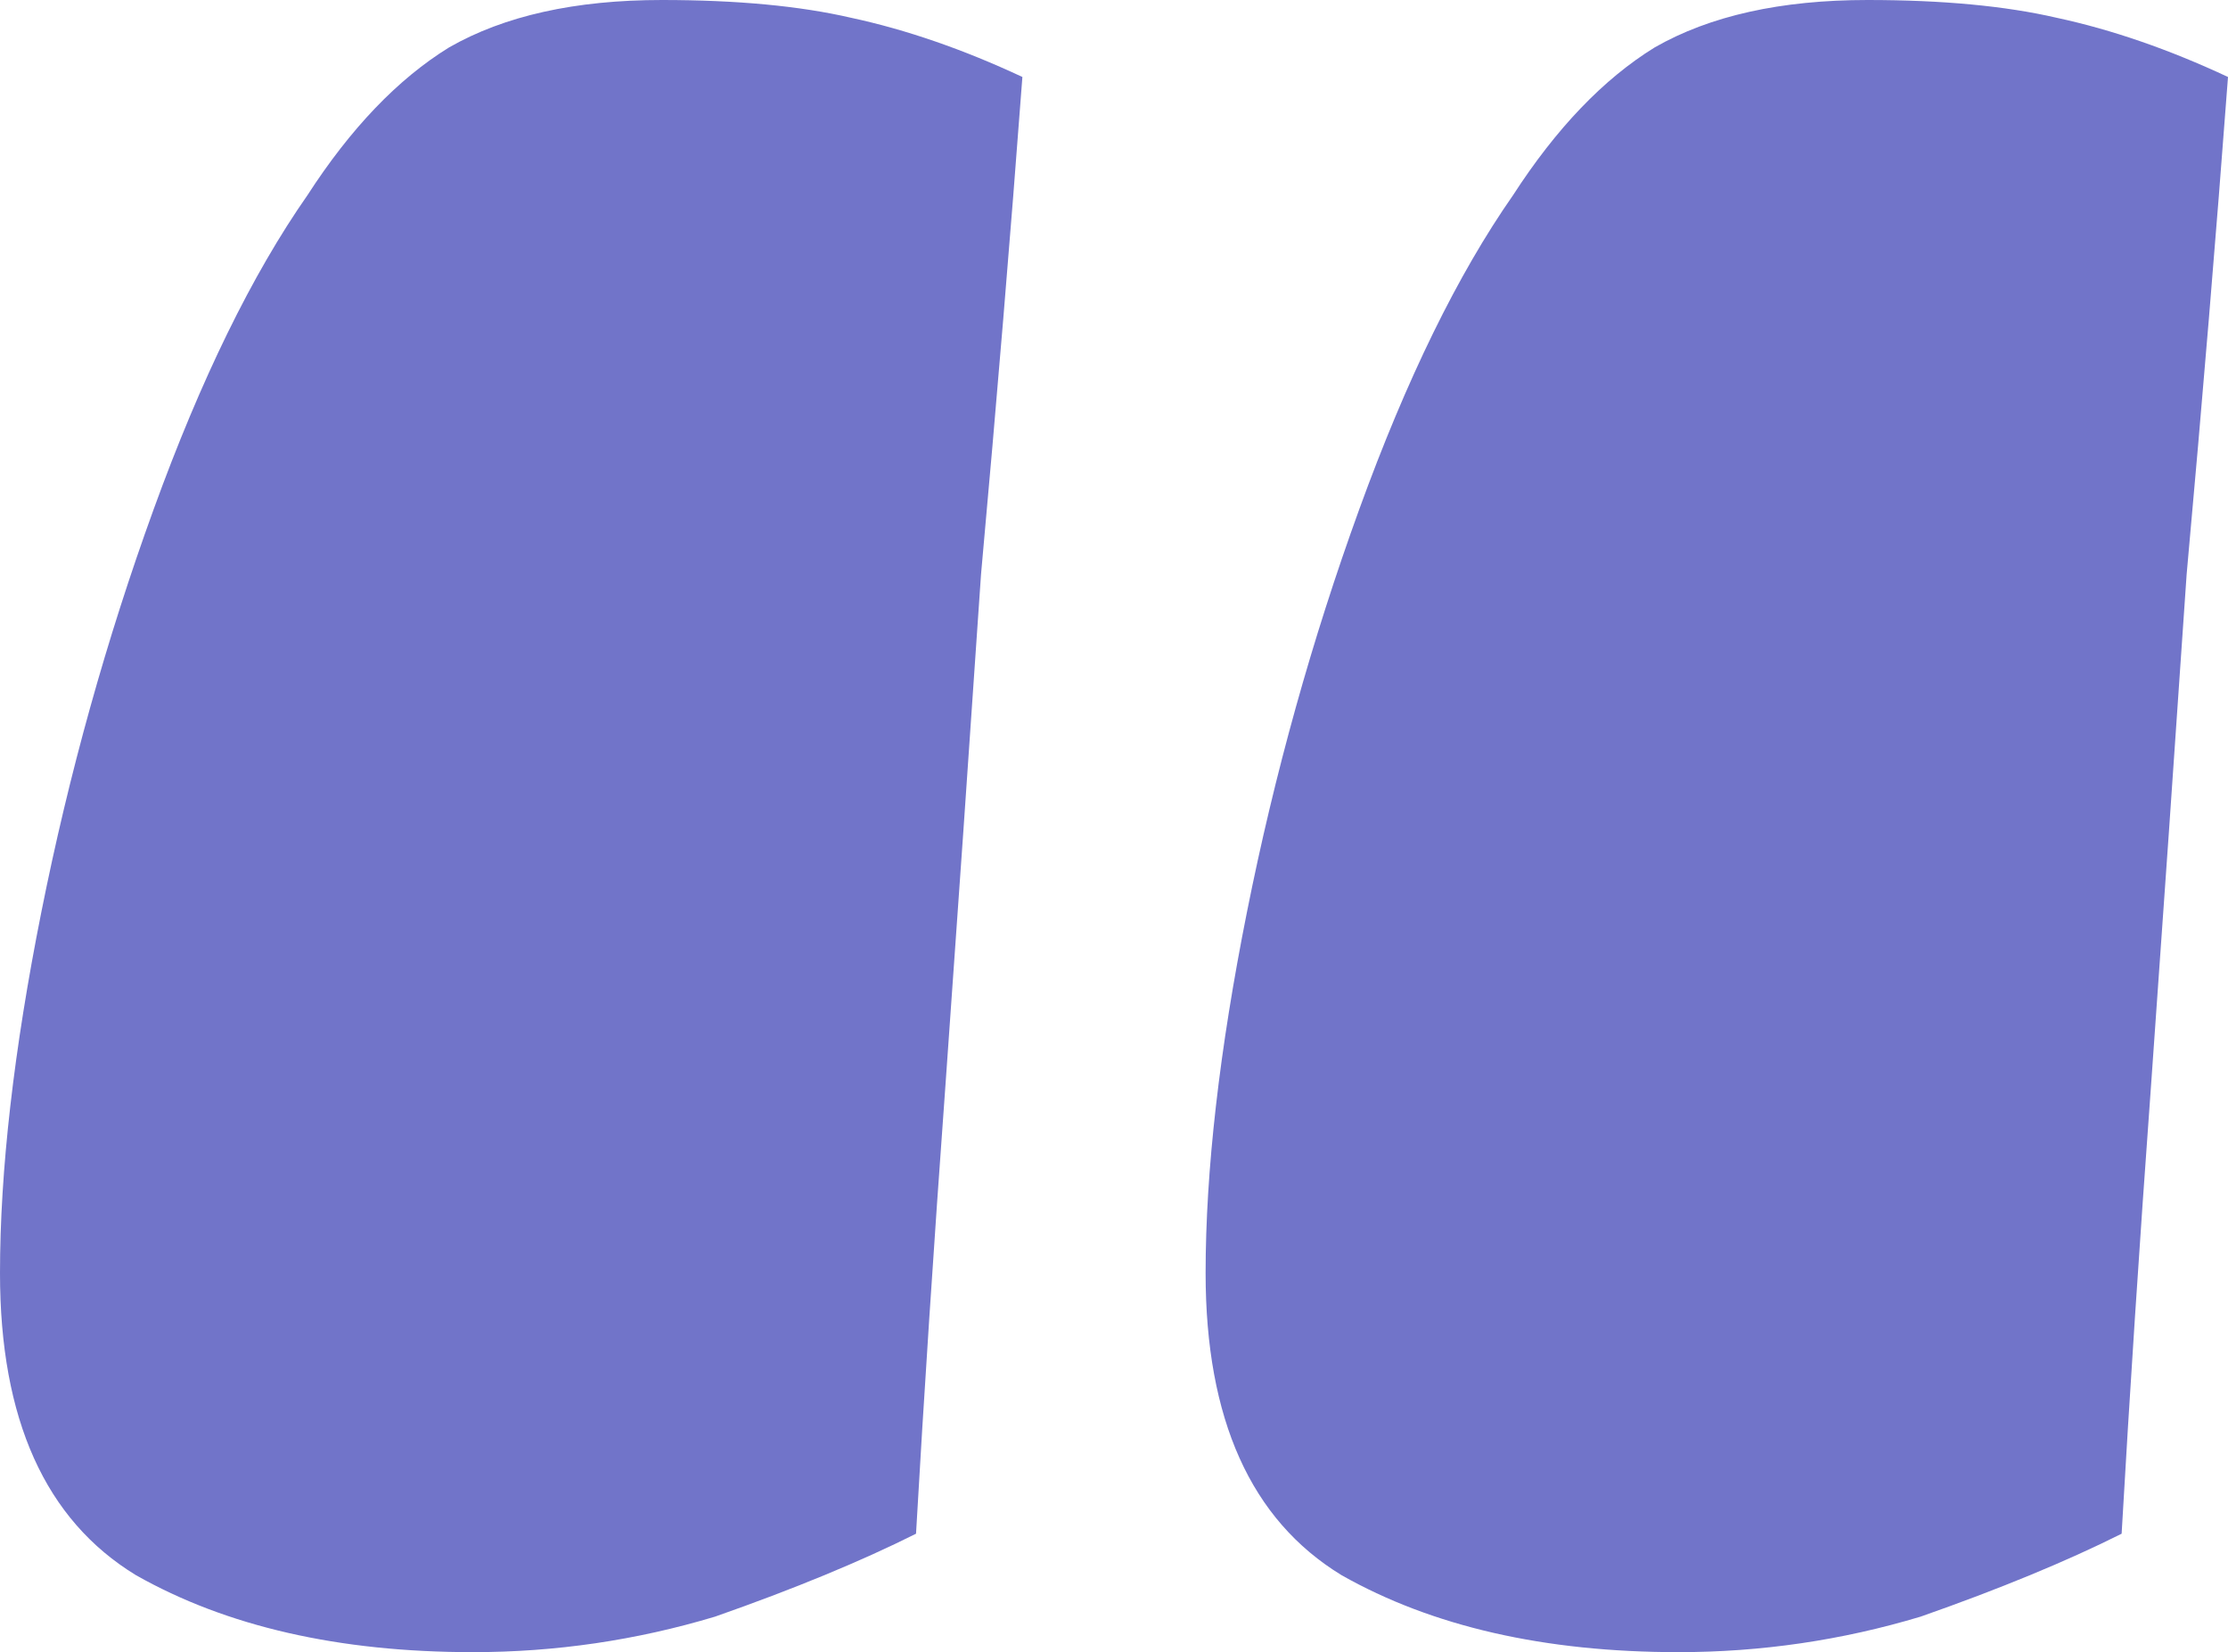 <svg width="120" height="89" viewBox="0 0 120 89" fill="none" xmlns="http://www.w3.org/2000/svg">
<path d="M81.485 10.527C83.82 6.912 86.366 4.253 89.125 2.552C92.096 0.851 95.915 0 100.584 0C104.615 0 108.011 0.319 110.769 0.957C113.74 1.595 116.817 2.658 120 4.147C119.363 12.653 118.621 21.585 117.772 30.943C117.135 40.3 116.499 49.444 115.862 58.376C115.225 67.096 114.695 75.177 114.271 82.62C111.3 84.109 107.692 85.597 103.448 87.086C99.204 88.362 94.854 89 90.398 89C83.183 89 77.135 87.618 72.255 84.853C67.374 81.876 64.934 76.453 64.934 68.584C64.934 63.055 65.676 56.569 67.162 49.126C68.647 41.682 70.663 34.452 73.21 27.434C75.756 20.416 78.515 14.78 81.485 10.527ZM16.552 10.527C18.886 6.912 21.432 4.253 24.191 2.552C27.162 0.851 30.981 0 35.65 0C39.682 0 43.077 0.319 45.836 0.957C48.806 1.595 51.883 2.658 55.066 4.147C54.43 12.653 53.687 21.585 52.838 30.943C52.202 40.3 51.565 49.444 50.928 58.376C50.292 67.096 49.761 75.177 49.337 82.62C46.366 84.109 42.759 85.597 38.515 87.086C34.271 88.362 29.92 89 25.464 89C18.249 89 12.202 87.618 7.321 84.853C2.44 81.876 0 76.453 0 68.584C0 63.055 0.743 56.569 2.228 49.126C3.714 41.682 5.729 34.452 8.276 27.434C10.822 20.416 13.581 14.78 16.552 10.527Z" fill="#7174C9"/>
</svg>
